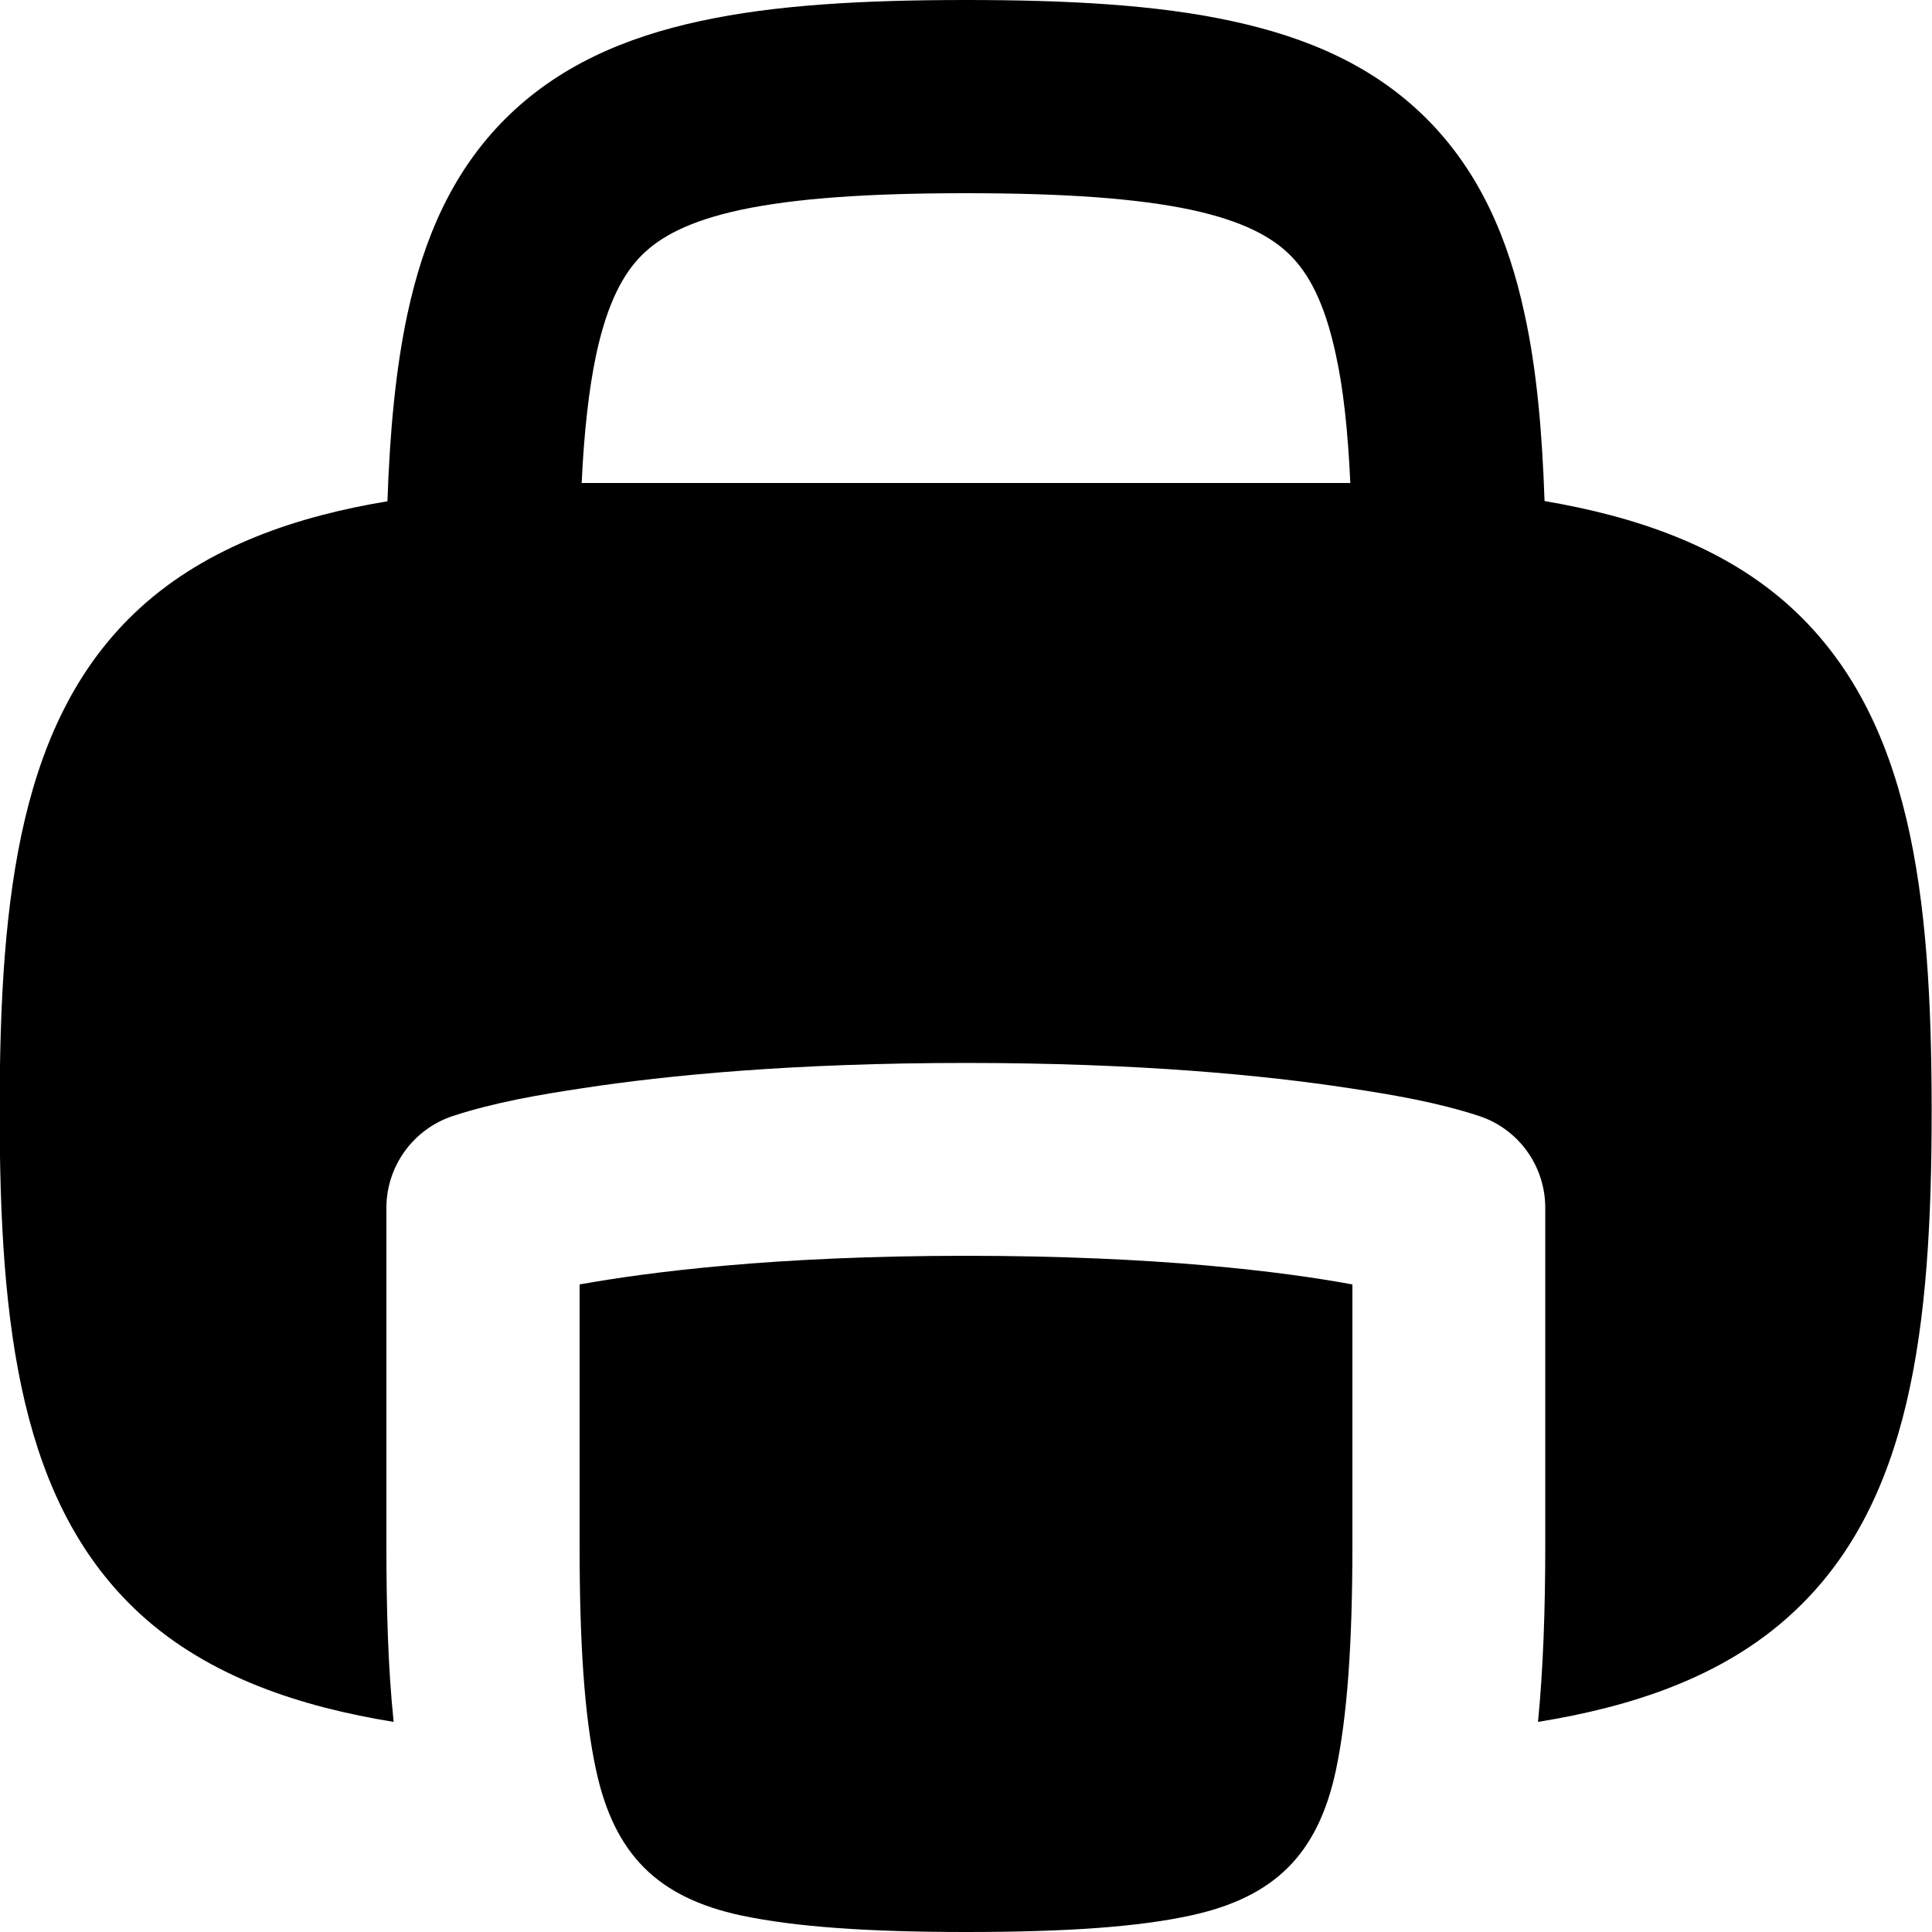 <svg xmlns="http://www.w3.org/2000/svg" viewBox="0 0 560 560"><!--! Font Awesome Pro 7.0.0 by @fontawesome - https://fontawesome.com License - https://fontawesome.com/license (Commercial License) Copyright 2025 Fonticons, Inc. --><path fill="currentColor" d="M447.7 145.3c-.7-20.3-2.3-38.4-5.8-54.3-4.7-21.9-13.1-41.3-28.4-56.6S378.9 10.8 357 6.1C335.4 1.4 309.7 0 280 0s-55.4 1.4-77 6.1c-21.9 4.7-41.3 13.1-56.6 28.4S122.8 69.1 118.1 91c-3.4 15.9-5.1 34-5.8 54.3-26 4.3-52 12.9-71.8 31-34.6 31.7-40.6 82.7-40.6 145.8S6 436 40.6 467.8c20.2 18.5 47 27 73.5 31.3-1.6-15.4-2.1-32.4-2.1-51l0-98c0-12.1 7.8-22.8 19.2-26.6 12.2-4 25.2-6.2 37.8-8.1 24.2-3.7 60.7-7.3 111-7.3s86.8 3.6 111 7.3c12.6 1.9 25.6 4.1 37.8 8.1 11.4 3.8 19.1 14.5 19.1 26.6l0 98c0 18.6-.6 35.6-2.1 51 26.6-4.3 53.3-12.7 73.5-31.3 34.6-31.7 40.6-82.7 40.6-145.8s-6-114-40.6-145.8c-19.7-18.1-45.8-26.6-71.8-31zM391.4 140l-222.8 0c.7-15 2.1-27.2 4.2-37.2 3.3-15.3 8-23.6 13.2-28.8s13.4-9.9 28.8-13.2C230.4 57.5 251.4 56 280 56s49.6 1.5 65.2 4.8c15.3 3.3 23.6 8 28.8 13.2s9.9 13.4 13.2 28.8c2.2 10 3.5 22.2 4.2 37.2zM345.2 555.2c-15.6 3.4-36.6 4.8-65.2 4.8s-49.6-1.5-65.2-4.8c-24.2-5.2-36.7-17.7-42-42-3.4-15.6-4.8-36.6-4.8-65.2l0-75.7c20.1-3.6 56.5-8.3 112-8.3s91.9 4.6 112 8.3l0 75.7c0 28.6-1.5 49.6-4.8 65.2-5.2 24.2-17.7 36.7-42 42z"/></svg>